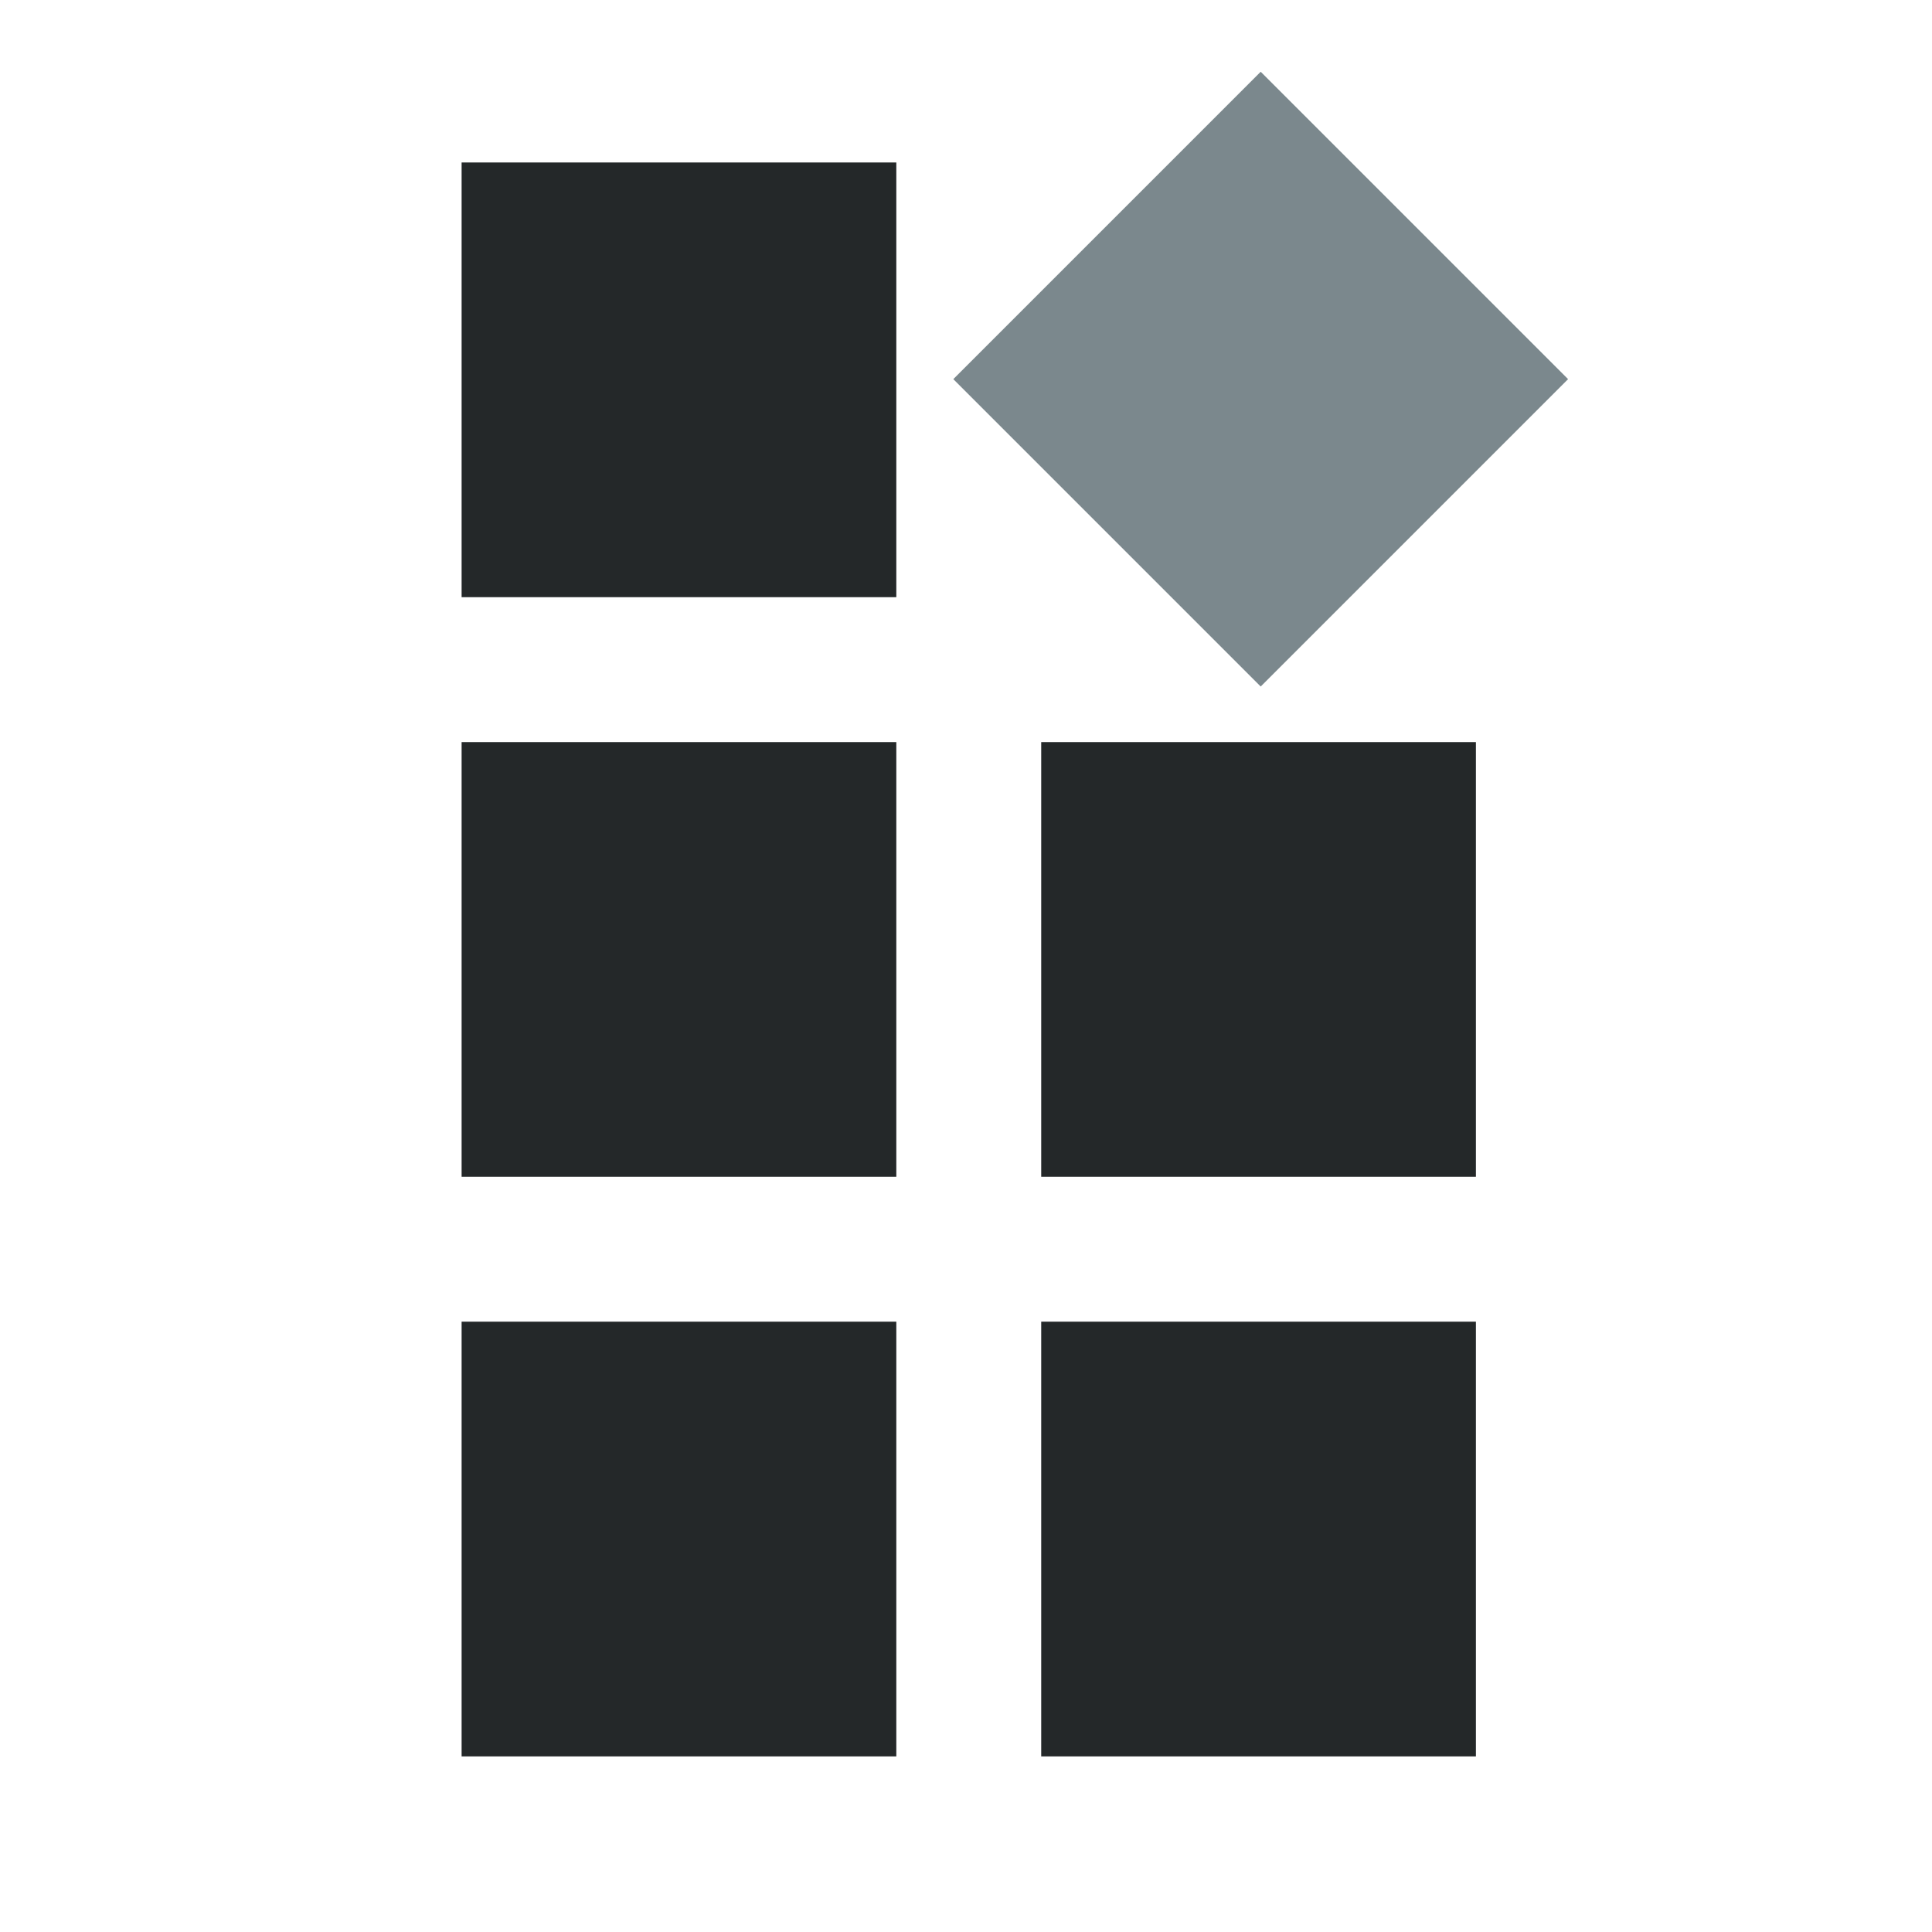 <?xml version="1.0" encoding="utf-8"?>
<svg xmlns="http://www.w3.org/2000/svg" viewBox="0 0 4000 4000" version="1.2"
    baseProfile="tiny-ps">
    <title>Lyngsoe Systems</title>
    <rect x="955.71" y="336.4" width="900" height="900" fill="#242829" />
    <rect x="2155.71" y="336.4" width="900" height="900" fill="#7b888d"
        transform="rotate(45) translate(-205 -2077)" />
    <rect x="955.71" y="1536.4" width="900" height="900" fill="#242829" />
    <rect x="2155.71" y="1536.4" width="900" height="900" fill="#242829" />
    <rect x="955.71" y="2736.4" width="900" height="900" fill="#242829" />
    <rect x="2155.71" y="2736.4" width="900" height="900" fill="#242829" />
</svg>